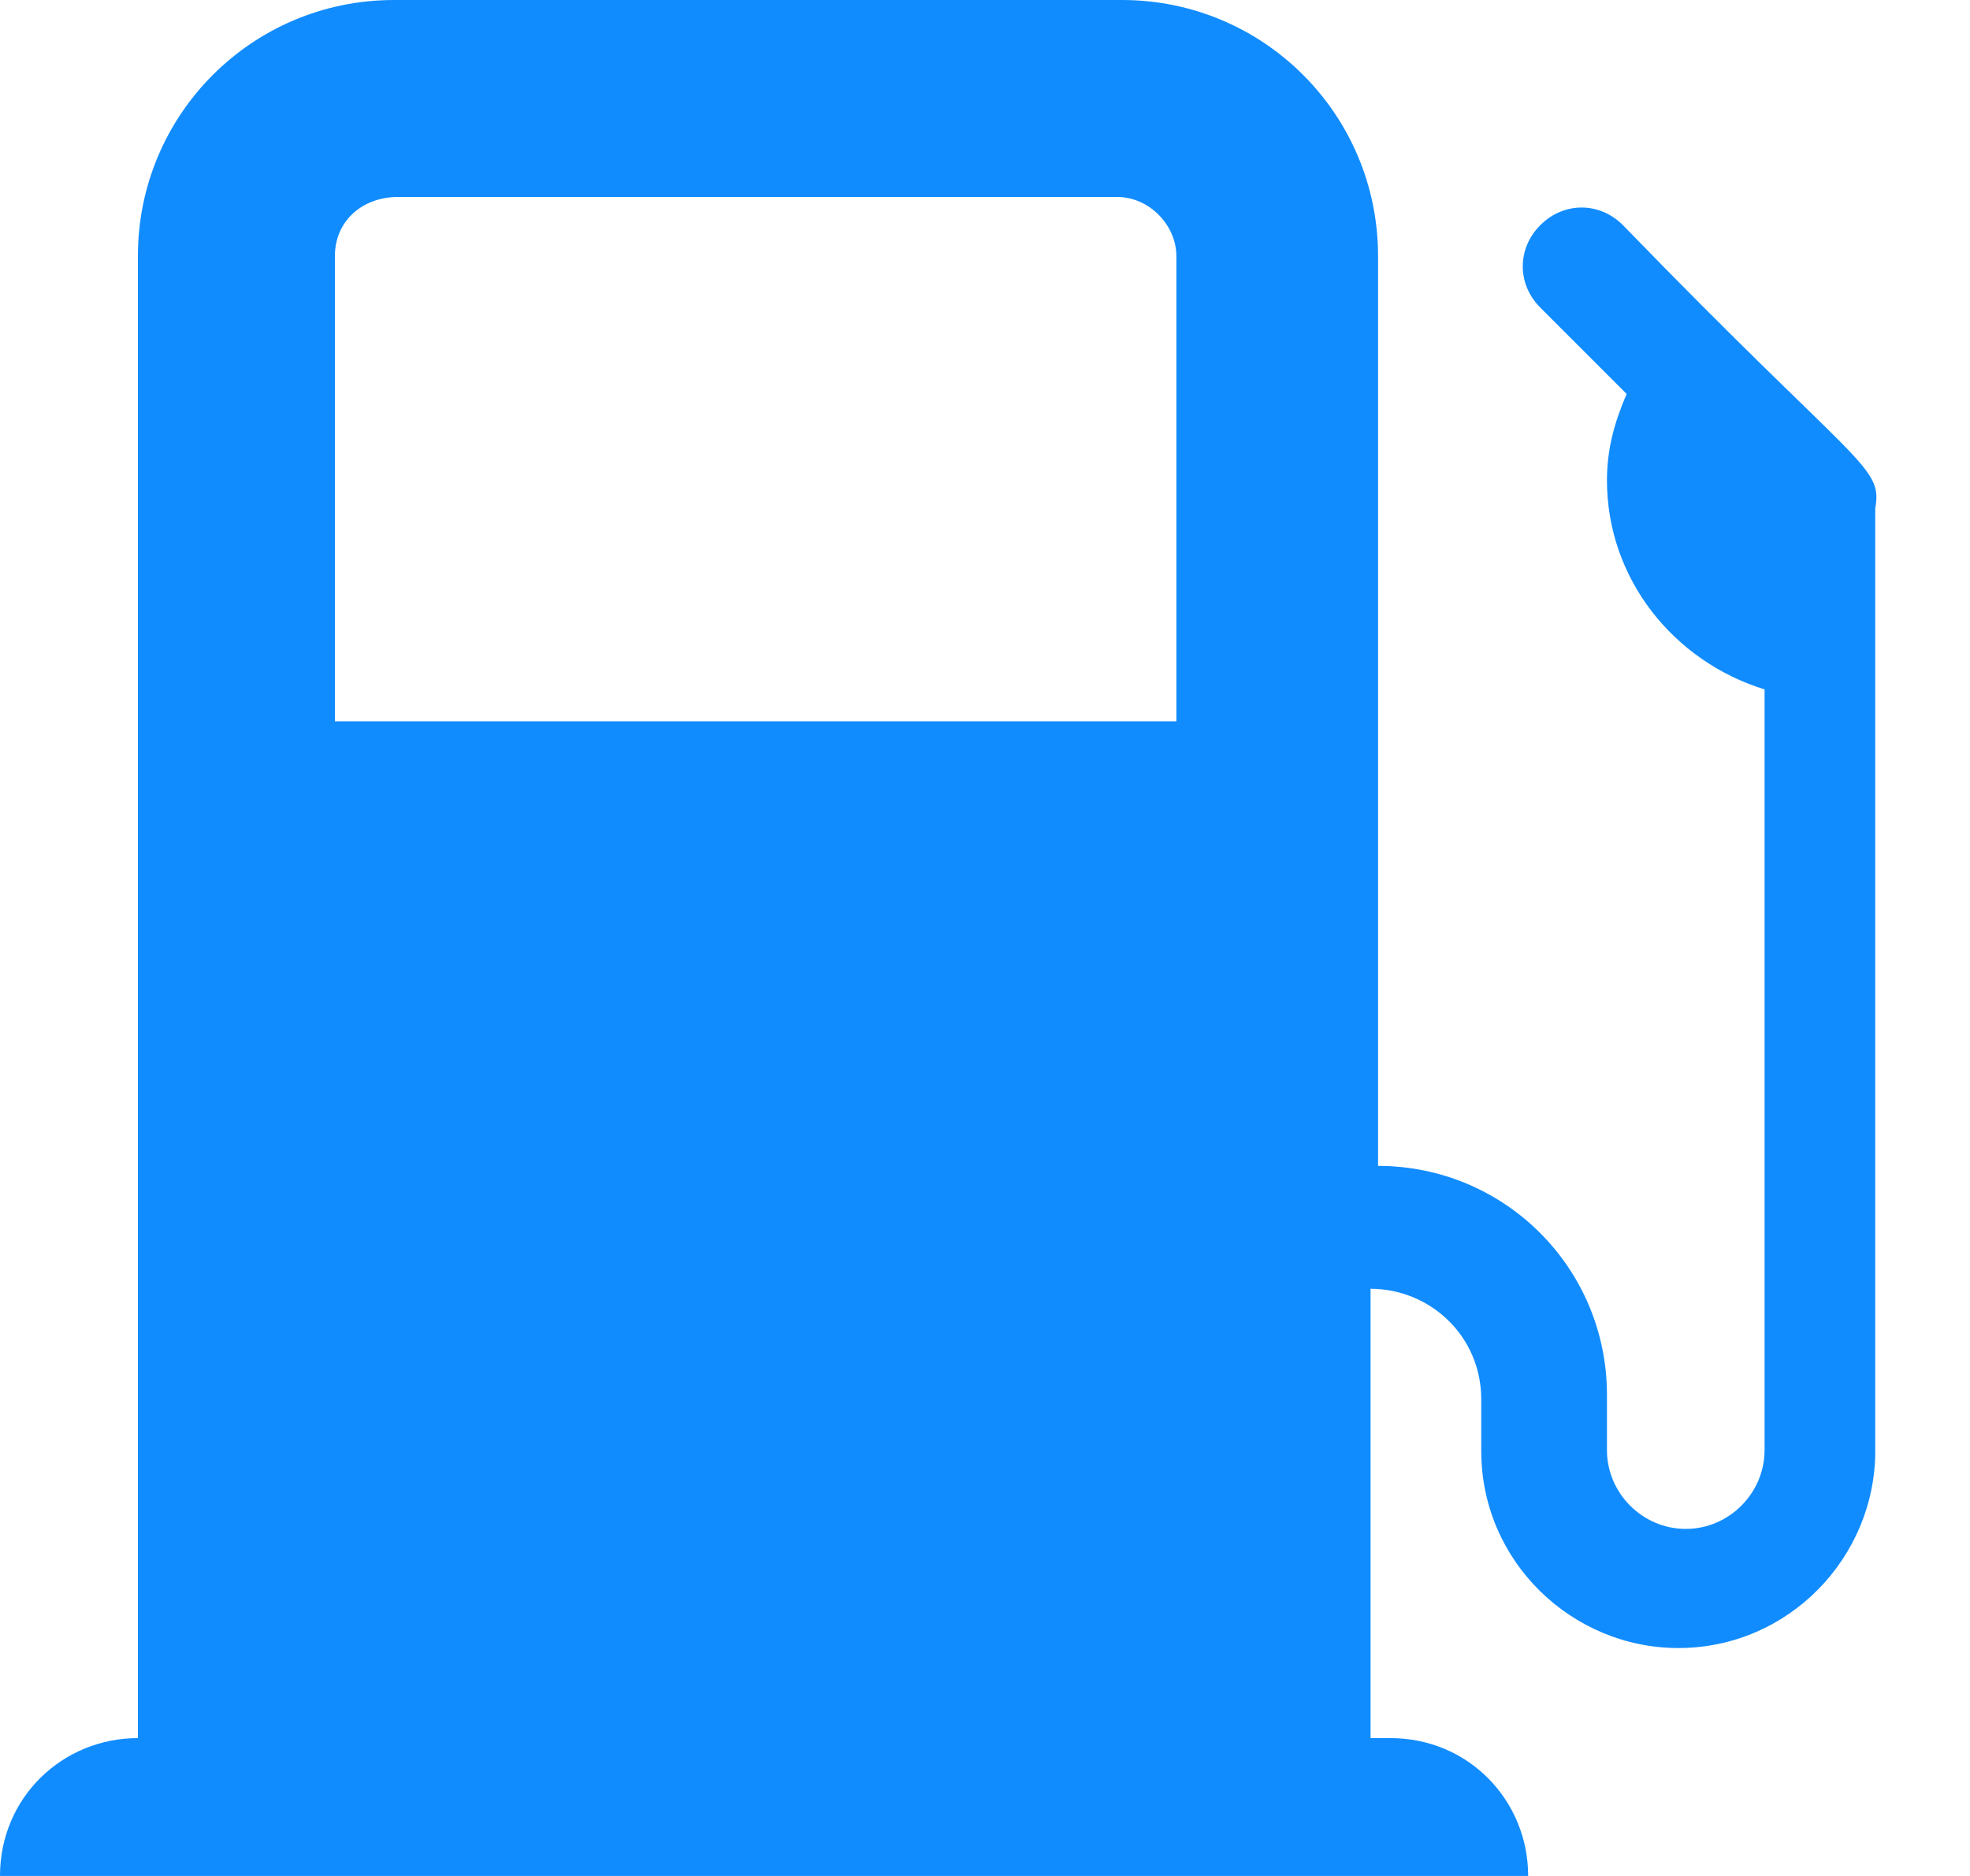 <svg xmlns="http://www.w3.org/2000/svg" width="21" height="20" fill="none" viewBox="0 0 21 20">
    <path fill="#118CFF" d="M3.57 2.73c0-.38.3-.63.67-.63h7.67c.34 0 .63.3.63.63v4.96H3.57V2.73zM17.3 2.4c-.25-.25-.63-.25-.88 0s-.25.63 0 .88l.92.92c-.13.3-.21.59-.21.92 0 1.05.71 1.93 1.68 2.23v8.11c0 .46-.38.84-.84.84-.46 0-.84-.38-.84-.84v-.59c0-1.35-1.09-2.44-2.44-2.44v-9.7c0-1.51-1.22-2.73-2.73-2.73H4.2C2.69 0 1.47 1.22 1.47 2.73v15.8C.67 18.53 0 19.16 0 20h16.29c0-.8-.63-1.47-1.47-1.47h-.21v-4.79c.63 0 1.18.5 1.18 1.18v.55c0 1.18.97 2.1 2.1 2.1 1.18 0 2.1-.97 2.1-2.1V5.42c.08-.46-.17-.42-2.69-3.02z"/>
</svg>
